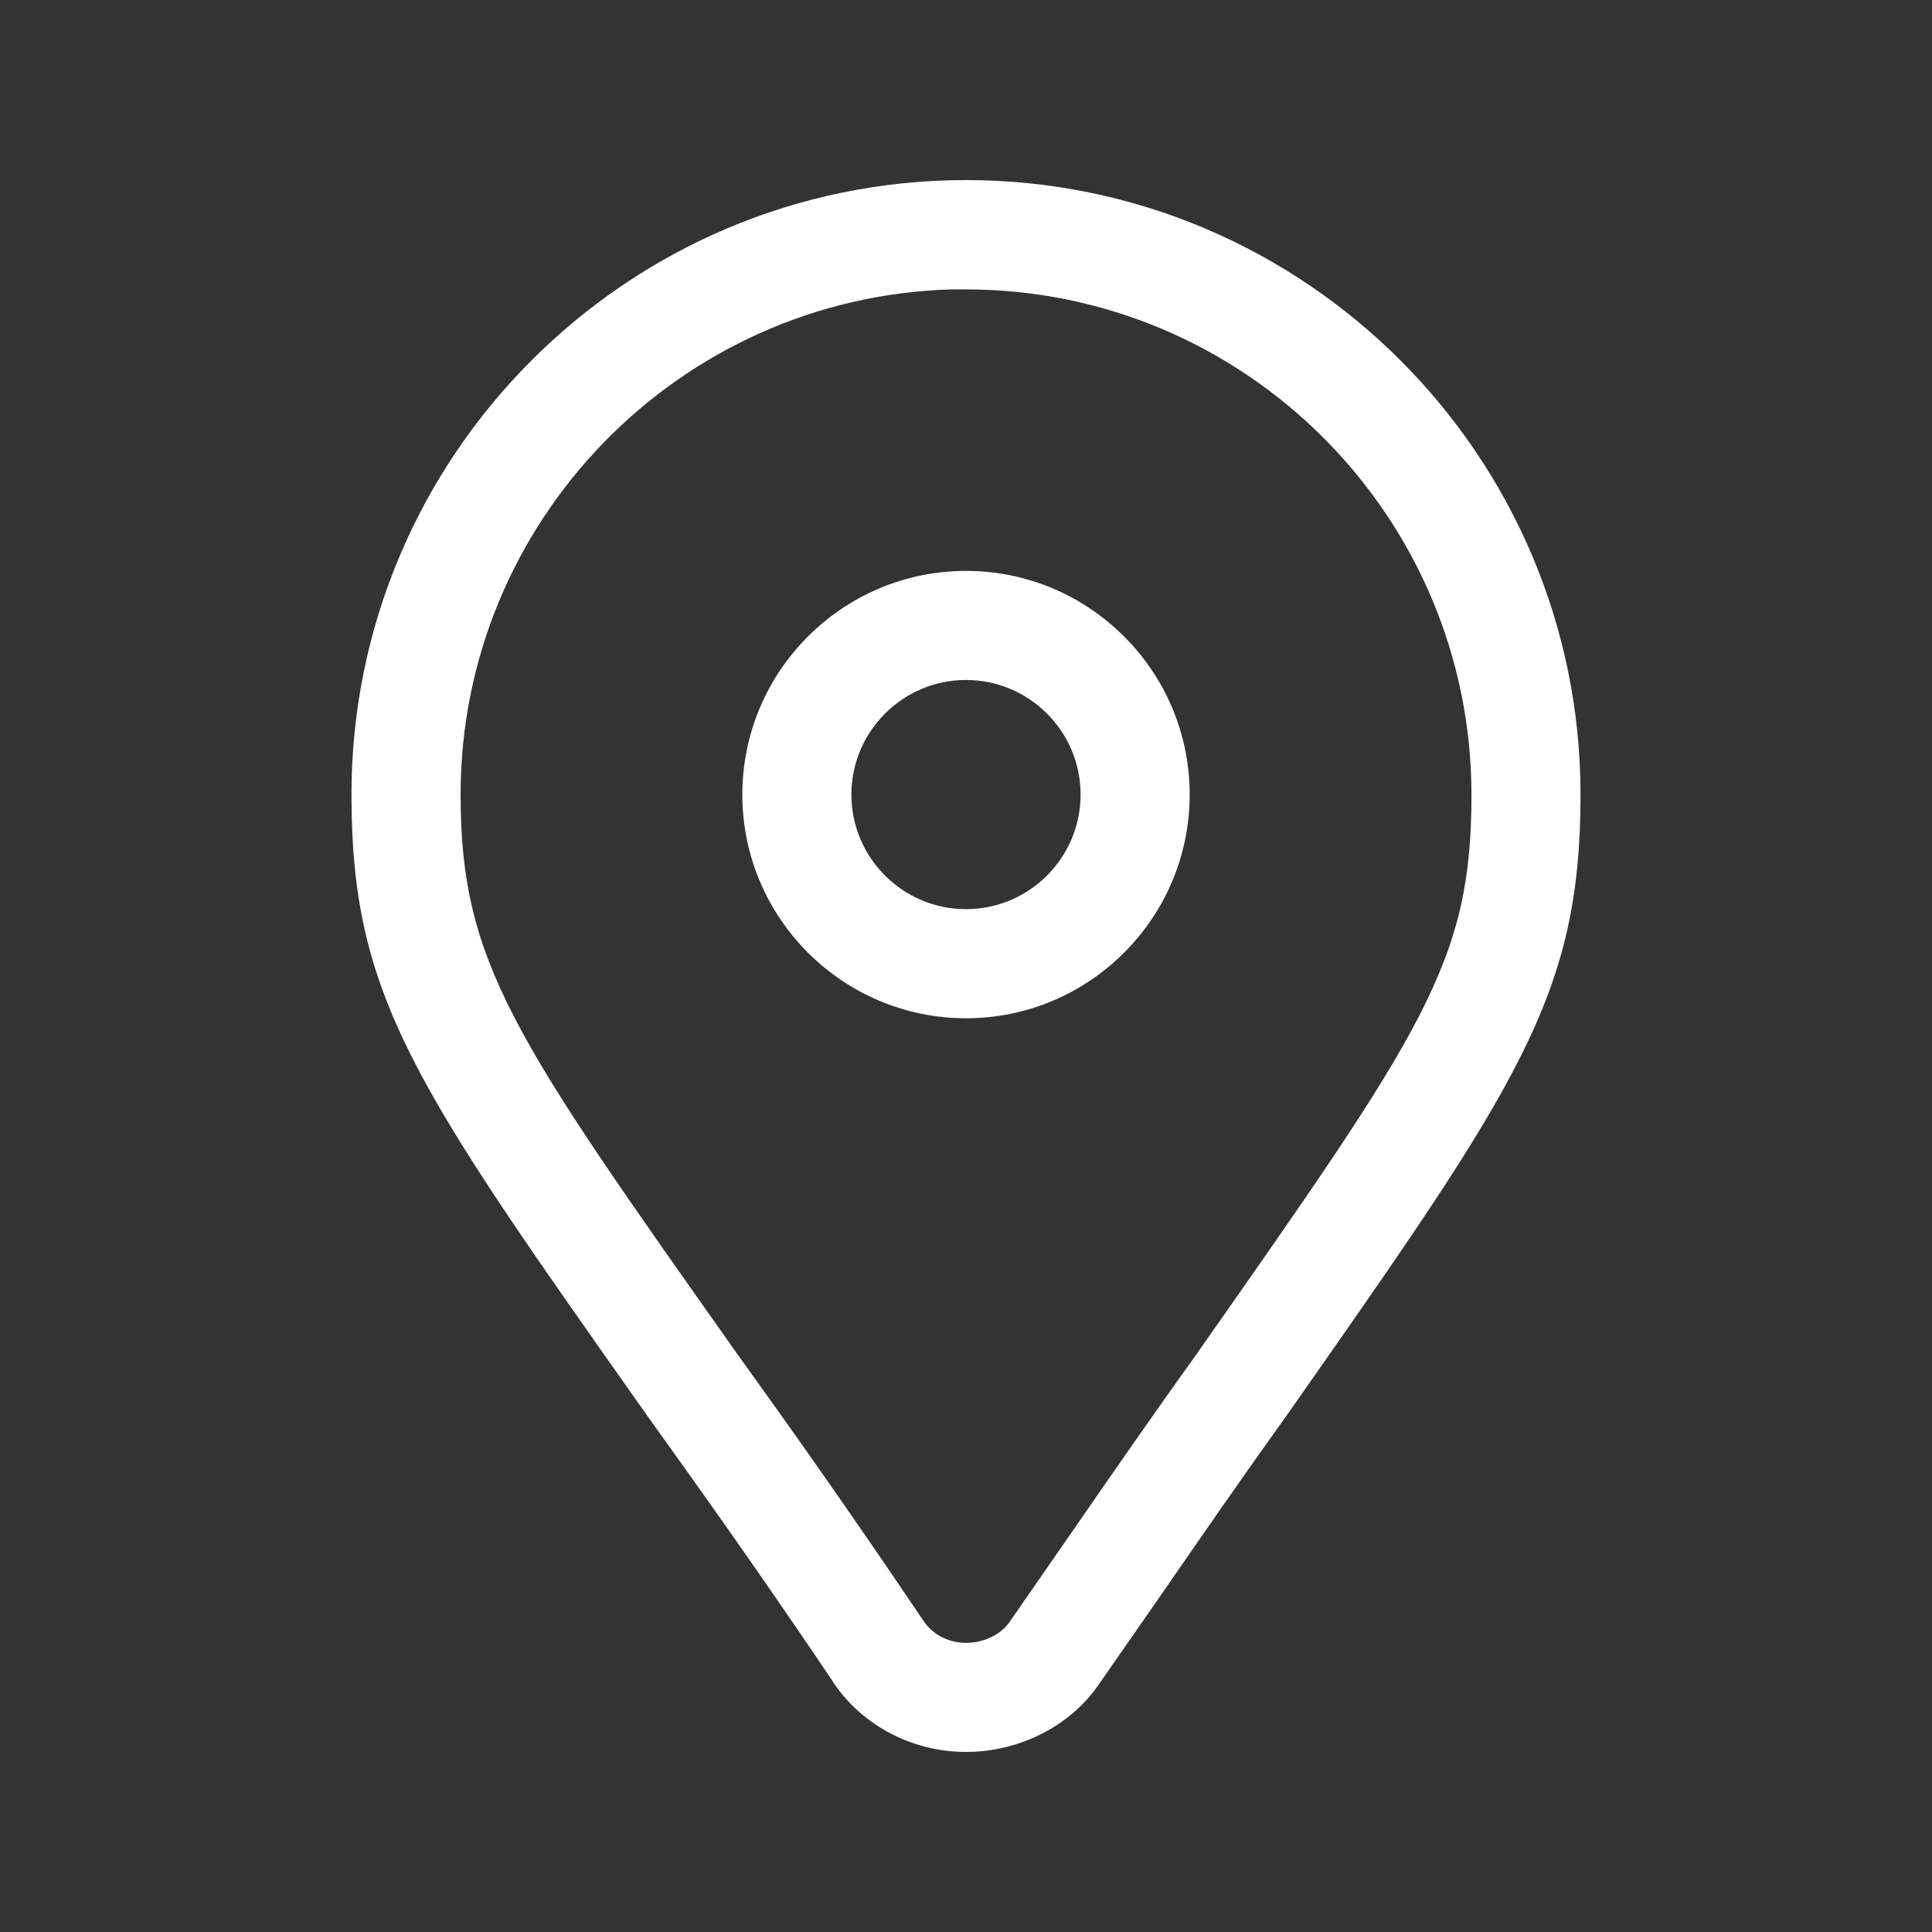 <?xml version="1.0" encoding="UTF-8"?>
<svg id="Ebene_1" xmlns="http://www.w3.org/2000/svg" version="1.1" viewBox="0 0 64 64">
  <rect x="0" y="0" width="64" height="64" fill="#333333" stroke="none"/>
  <!-- Generator: Adobe Illustrator 29.7.1, SVG Export Plug-In . SVG Version: 2.1.1 Build 8)  -->
  <defs>
    <style>
      .st0 {
        fill: #fff;
      }
    </style>
  </defs>
  <path class="st0" d="M32,5.965c-11.226,0-20.357,9.132-20.357,20.356,0,6.696,2.066,9.625,9.805,20.586,1.72,2.397,3.75,5.246,6.062,8.676.932,1.513,2.652,2.452,4.49,2.452,1.799,0,3.503-.885,4.436-2.29l1.956-2.812c1.371-1.987,2.824-4.085,4.163-5.95l.074-.104c7.667-10.936,9.728-13.874,9.728-20.558,0-11.225-9.132-20.356-20.356-20.356ZM33.453,53.714c-.288.43-.858.708-1.452.708-.595,0-1.143-.29-1.453-.794-2.517-3.734-4.614-6.678-6.154-8.817-7.382-10.442-9.136-12.923-9.136-18.489,0-9.07,7.251-16.479,16.262-16.735h.481c9.232,0,16.743,7.511,16.743,16.743,0,5.544-1.563,7.772-9.124,18.551-1.206,1.678-2.504,3.542-4.205,6.003l-1.962,2.831Z"/>
  <path class="st0" d="M39.41,26.321c0-4.086-3.323-7.409-7.409-7.409s-7.41,3.323-7.41,7.409,3.324,7.41,7.41,7.41,7.409-3.324,7.409-7.41ZM32,30.117c-2.093,0-3.796-1.703-3.796-3.796s1.703-3.796,3.796-3.796,3.796,1.703,3.796,3.796-1.703,3.796-3.796,3.796Z"/>
</svg>